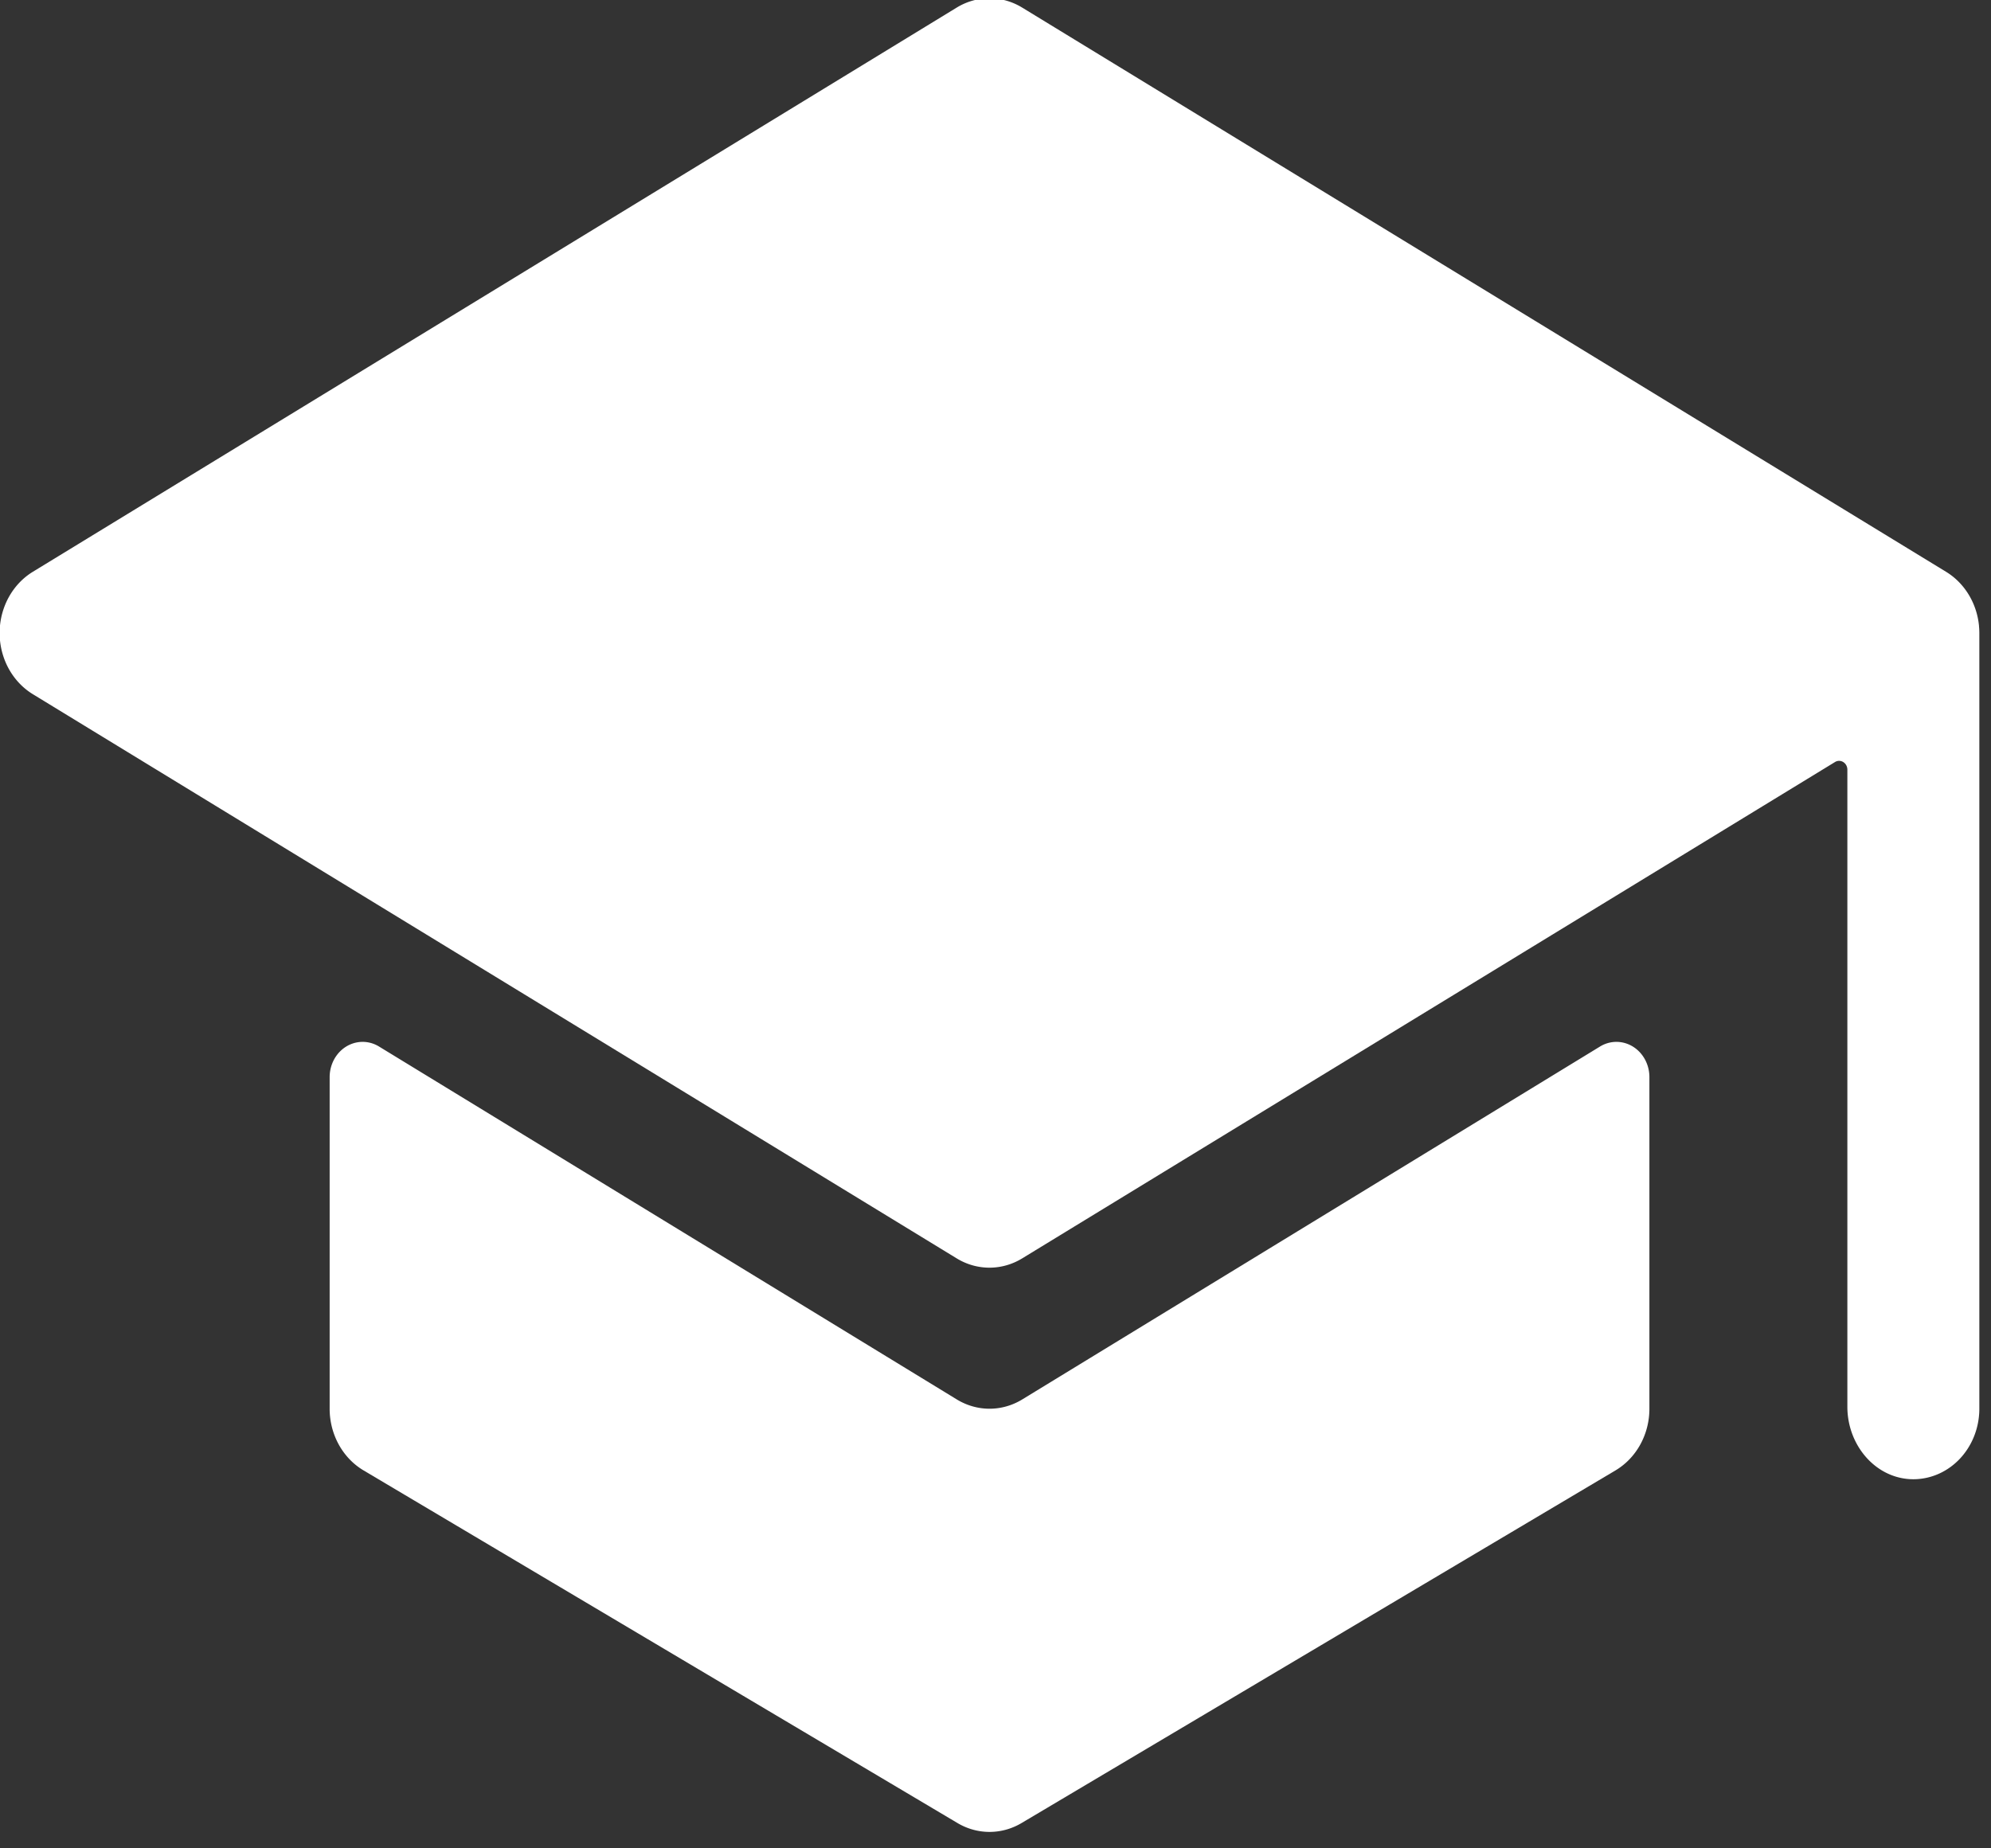 <?xml version="1.0" encoding="UTF-8" standalone="no"?>
<svg
   height="26"
   viewBox="0 0 28 26"
   width="28"
   version="1.1"
   id="svg1384"
   sodipodi:docname="featIconSchool.svg"
   inkscape:version="1.1.1 (3bf5ae0d25, 2021-09-20)"
   xmlns:inkscape="http://www.inkscape.org/namespaces/inkscape"
   xmlns:sodipodi="http://sodipodi.sourceforge.net/DTD/sodipodi-0.dtd"
   xmlns="http://www.w3.org/2000/svg"
   xmlns:svg="http://www.w3.org/2000/svg">
  <rect x="0" y="0" width="28" height="26" fill="#333333" stroke="none"/>
  <defs
     id="defs1388" />
  <sodipodi:namedview
     id="namedview1386"
     pagecolor="#ffffff"
     bordercolor="#666666"
     borderopacity="1.0"
     inkscape:pageshadow="2"
     inkscape:pageopacity="0.0"
     inkscape:pagecheckerboard="0"
     showgrid="false"
     inkscape:zoom="8.9382716"
     inkscape:cx="37.423342"
     inkscape:cy="13.145718"
     inkscape:window-width="2560"
     inkscape:window-height="1017"
     inkscape:window-x="-8"
     inkscape:window-y="-8"
     inkscape:window-maximized="1"
     inkscape:current-layer="svg1384" />
  <title
     id="title1378" />
  <g
     id="g1472"
     transform="matrix(0.058,0,0,0.062,-0.932,-3)"
     style="fill:#ffffff">
    <path
       d="m 256,368 a 16,16 0 0 1 -7.94,-2.11 L 108,285.84 a 8,8 0 0 0 -12,6.94 V 368 a 16,16 0 0 0 8.23,14 l 144,80 a 16,16 0 0 0 15.54,0 l 144,-80 A 16,16 0 0 0 416,368 v -75.22 a 8,8 0 0 0 -12,-6.94 L 263.94,365.89 A 16,16 0 0 1 256,368 Z"
       id="path1380"
       style="fill:#ffffff" />
    <path
       d="m 495.92,190.5 c 0,0 0,-0.08 0,-0.11 a 16,16 0 0 0 -8,-12.28 l -224,-128 a 16,16 0 0 0 -15.88,0 l -224,128 a 16,16 0 0 0 0,27.78 l 224,128 a 16,16 0 0 0 15.88,0 L 461,221.28 a 2,2 0 0 1 3,1.74 v 144.53 c 0,8.61 6.62,16 15.23,16.43 A 16,16 0 0 0 496,368 V 192 a 14.76,14.76 0 0 0 -0.08,-1.5 z"
       id="path1382"
       style="fill:#ffffff" />
  </g>
</svg>
